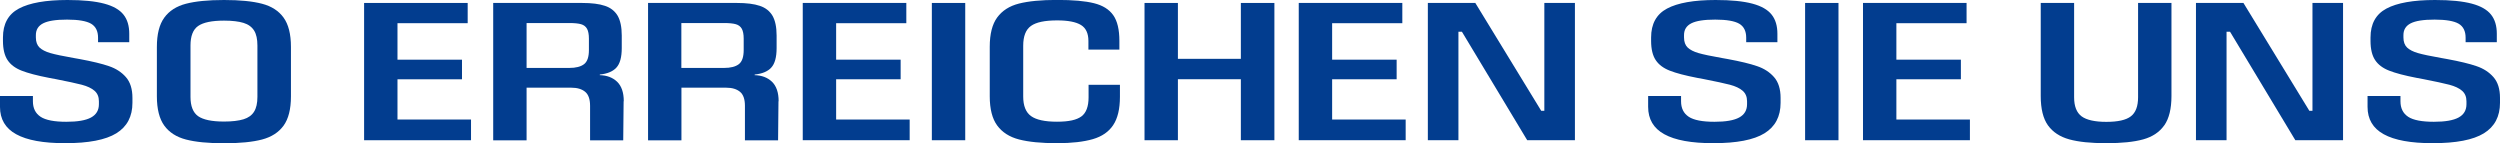 <?xml version="1.0" encoding="UTF-8"?>
<svg id="Ebene_2" data-name="Ebene 2" xmlns="http://www.w3.org/2000/svg" viewBox="0 0 321.27 18.4">
  <defs>
    <style>
      .cls-1 {
        fill: #023d8f;
      }
    </style>
  </defs>
  <g id="Ebene_1-2" data-name="Ebene 1">
    <g>
      <path class="cls-1" d="M5.22,15.01c.66.43,1.76.64,3.3.64,1.45,0,2.5-.18,3.18-.55s1.01-.94,1.01-1.71v-.38c0-.57-.19-1.02-.57-1.35-.38-.33-.92-.58-1.63-.77-.71-.18-1.83-.43-3.38-.73l-.81-.15c-1.55-.3-2.73-.61-3.54-.93-.82-.32-1.42-.77-1.81-1.36s-.59-1.41-.59-2.47v-.43C.38,3.07,1.06,1.83,2.43,1.1c1.37-.73,3.45-1.1,6.24-1.1,2,0,3.57.16,4.73.47s1.97.78,2.47,1.41c.5.63.74,1.45.74,2.46v1.08h-4.01v-.58c0-.84-.3-1.44-.89-1.79-.6-.35-1.63-.53-3.09-.53s-2.45.16-3.08.48c-.62.32-.93.82-.93,1.51v.3c0,.57.16,1,.47,1.3.31.29.77.53,1.39.71.61.18,1.63.39,3.04.64.15.02.4.06.73.13,1.61.3,2.87.6,3.76.91.89.3,1.62.77,2.18,1.41s.84,1.53.84,2.67v.63c0,1.76-.69,3.07-2.07,3.92-1.38.85-3.57,1.27-6.58,1.27-2.81,0-4.9-.38-6.29-1.15-1.39-.76-2.08-1.94-2.08-3.52v-1.39h4.23v.68c0,.89.33,1.55.98,1.98Z"/>
      <path class="cls-1" d="M23.9.48c1.23-.32,2.86-.48,4.89-.48s3.66.16,4.88.48c1.22.32,2.14.91,2.77,1.78.63.87.95,2.12.95,3.77v6.35c0,1.65-.32,2.9-.95,3.77-.63.86-1.55,1.46-2.77,1.78-1.22.32-2.84.48-4.88.48s-3.66-.16-4.89-.48c-1.23-.32-2.16-.92-2.79-1.79-.63-.87-.95-2.13-.95-3.76v-6.35c0-1.63.31-2.88.95-3.76.63-.87,1.56-1.47,2.79-1.79ZM25.46,14.93c.66.46,1.76.69,3.33.69,1.04,0,1.87-.1,2.5-.29.62-.19,1.08-.52,1.36-.98.29-.46.43-1.1.43-1.9v-6.6c0-.82-.14-1.47-.43-1.93s-.74-.79-1.36-.98-1.45-.29-2.5-.29c-1.56,0-2.67.23-3.33.69-.66.46-.98,1.3-.98,2.51v6.6c0,1.19.33,2.02.98,2.48Z"/>
      <path class="cls-1" d="M60.53,18.02h-13.74V.38h13.31v2.6h-9.02v4.69h8.29v2.52h-8.29v5.17h9.45v2.67Z"/>
      <path class="cls-1" d="M80.14,13.01l-.05,5.02h-4.26v-4.44c0-.84-.21-1.44-.63-1.79-.42-.35-1.01-.53-1.76-.53h-5.77v6.76h-4.29V.38h11.42c1.23,0,2.21.12,2.94.37.73.24,1.27.67,1.63,1.27.35.61.53,1.45.53,2.55v1.61c0,1.18-.23,2.01-.69,2.51s-1.17.79-2.13.89v.08c.91.02,1.65.3,2.22.84.57.55.86,1.38.86,2.51ZM75.68,6.43v-1.46c0-.55-.08-.98-.24-1.27-.16-.29-.42-.49-.77-.59-.35-.1-.86-.15-1.51-.15h-5.49v5.77h5.49c.84,0,1.47-.16,1.89-.48.42-.32.63-.92.63-1.81Z"/>
      <path class="cls-1" d="M100.04,13.01l-.05,5.02h-4.26v-4.44c0-.84-.21-1.44-.63-1.79s-1.01-.53-1.76-.53h-5.77v6.76h-4.29V.38h11.42c1.23,0,2.21.12,2.94.37.73.24,1.27.67,1.63,1.27.35.61.53,1.45.53,2.55v1.61c0,1.18-.23,2.01-.69,2.51s-1.17.79-2.13.89v.08c.91.02,1.65.3,2.22.84.57.55.86,1.38.86,2.51ZM95.57,6.43v-1.46c0-.55-.08-.98-.24-1.27-.16-.29-.42-.49-.77-.59-.35-.1-.86-.15-1.51-.15h-5.49v5.77h5.49c.84,0,1.47-.16,1.89-.48.42-.32.63-.92.63-1.81Z"/>
      <path class="cls-1" d="M116.9,18.02h-13.74V.38h13.31v2.6h-9.02v4.69h8.29v2.52h-8.29v5.17h9.45v2.67Z"/>
      <path class="cls-1" d="M124.04,18.02h-4.29V.38h4.29v17.64Z"/>
      <path class="cls-1" d="M143.06,16.07c-.58.87-1.45,1.47-2.62,1.81s-2.7.52-4.6.52c-2.03,0-3.66-.16-4.89-.48-1.23-.32-2.16-.92-2.8-1.79s-.96-2.13-.96-3.76v-6.35c0-1.65.32-2.91.96-3.78.64-.87,1.57-1.47,2.79-1.78s2.85-.47,4.9-.47,3.61.14,4.74.42c1.13.28,1.95.79,2.48,1.54s.79,1.85.79,3.31v1.11h-3.98v-1.11c0-.97-.32-1.66-.96-2.05-.64-.39-1.65-.59-3.05-.59-1.58,0-2.7.23-3.37.71s-1,1.32-1,2.55v6.53c0,1.19.34,2.03,1.01,2.51.67.48,1.78.72,3.33.72s2.52-.23,3.14-.68c.61-.45.92-1.27.92-2.45v-1.61h4.03v1.54c0,1.56-.29,2.78-.87,3.64Z"/>
      <path class="cls-1" d="M163.77,18.02h-4.31v-7.84h-8.09v7.84h-4.29V.38h4.29v7.18h8.09V.38h4.31v17.64Z"/>
      <path class="cls-1" d="M180.64,18.02h-13.74V.38h13.31v2.6h-9.02v4.69h8.29v2.52h-8.29v5.17h9.45v2.67Z"/>
      <path class="cls-1" d="M202.39,18.02h-6.13l-8.39-13.94h-.45v13.94h-3.93V.38h6.1l8.47,13.86h.4V.38h3.93v17.64Z"/>
      <path class="cls-1" d="M217.02,15.01c.66.43,1.76.64,3.3.64,1.45,0,2.5-.18,3.18-.55s1.01-.94,1.01-1.71v-.38c0-.57-.19-1.02-.57-1.35-.38-.33-.92-.58-1.63-.77-.71-.18-1.83-.43-3.38-.73l-.81-.15c-1.55-.3-2.73-.61-3.54-.93-.82-.32-1.42-.77-1.81-1.36s-.59-1.41-.59-2.47v-.43c0-1.75.68-2.99,2.05-3.72,1.37-.73,3.45-1.1,6.24-1.1,2,0,3.57.16,4.73.47s1.97.78,2.47,1.41c.5.63.74,1.45.74,2.46v1.08h-4.01v-.58c0-.84-.3-1.44-.89-1.79-.6-.35-1.63-.53-3.09-.53s-2.45.16-3.08.48c-.62.32-.93.82-.93,1.51v.3c0,.57.16,1,.47,1.3.31.29.77.53,1.39.71.61.18,1.63.39,3.04.64.15.02.4.06.73.13,1.61.3,2.87.6,3.76.91.89.3,1.62.77,2.18,1.41s.84,1.53.84,2.67v.63c0,1.76-.69,3.07-2.07,3.92-1.38.85-3.57,1.27-6.58,1.27-2.81,0-4.9-.38-6.29-1.15-1.39-.76-2.08-1.94-2.08-3.52v-1.39h4.23v.68c0,.89.33,1.55.98,1.98Z"/>
      <path class="cls-1" d="M236.26,18.02h-4.29V.38h4.29v17.64Z"/>
      <path class="cls-1" d="M253.15,18.02h-13.74V.38h13.31v2.6h-9.02v4.69h8.29v2.52h-8.29v5.17h9.45v2.67Z"/>
      <path class="cls-1" d="M278.12,16.11c-.61.87-1.51,1.47-2.7,1.8-1.18.33-2.77.49-4.75.49s-3.55-.16-4.75-.49-2.11-.93-2.74-1.8c-.62-.87-.93-2.13-.93-3.76V.38h4.29v12.12c0,1.16.32,1.97.96,2.45.64.47,1.7.71,3.18.71s2.53-.23,3.15-.71c.62-.47.93-1.29.93-2.45V.38h4.29v11.97c0,1.63-.31,2.88-.92,3.76Z"/>
      <path class="cls-1" d="M301.1,18.02h-6.13l-8.39-13.94h-.45v13.94h-3.93V.38h6.1l8.47,13.86h.4V.38h3.93v17.64Z"/>
      <path class="cls-1" d="M309.47,15.01c.66.43,1.76.64,3.3.64,1.45,0,2.5-.18,3.18-.55s1.01-.94,1.01-1.71v-.38c0-.57-.19-1.02-.57-1.35-.38-.33-.92-.58-1.63-.77-.71-.18-1.83-.43-3.38-.73l-.81-.15c-1.55-.3-2.73-.61-3.54-.93-.82-.32-1.42-.77-1.81-1.36s-.59-1.41-.59-2.47v-.43c0-1.75.68-2.99,2.05-3.72,1.37-.73,3.45-1.1,6.24-1.1,2,0,3.57.16,4.73.47s1.97.78,2.47,1.41c.5.63.74,1.45.74,2.46v1.08h-4.01v-.58c0-.84-.3-1.44-.89-1.79-.6-.35-1.63-.53-3.09-.53s-2.45.16-3.08.48c-.62.32-.93.82-.93,1.51v.3c0,.57.16,1,.47,1.3.31.29.77.53,1.39.71.61.18,1.63.39,3.04.64.15.02.4.06.73.13,1.61.3,2.87.6,3.76.91.89.3,1.62.77,2.18,1.41s.84,1.53.84,2.67v.63c0,1.76-.69,3.07-2.07,3.92-1.38.85-3.57,1.27-6.58,1.27-2.81,0-4.9-.38-6.29-1.15-1.39-.76-2.08-1.94-2.08-3.52v-1.39h4.23v.68c0,.89.33,1.55.98,1.98Z"/>
    </g>
  </g>
</svg>
